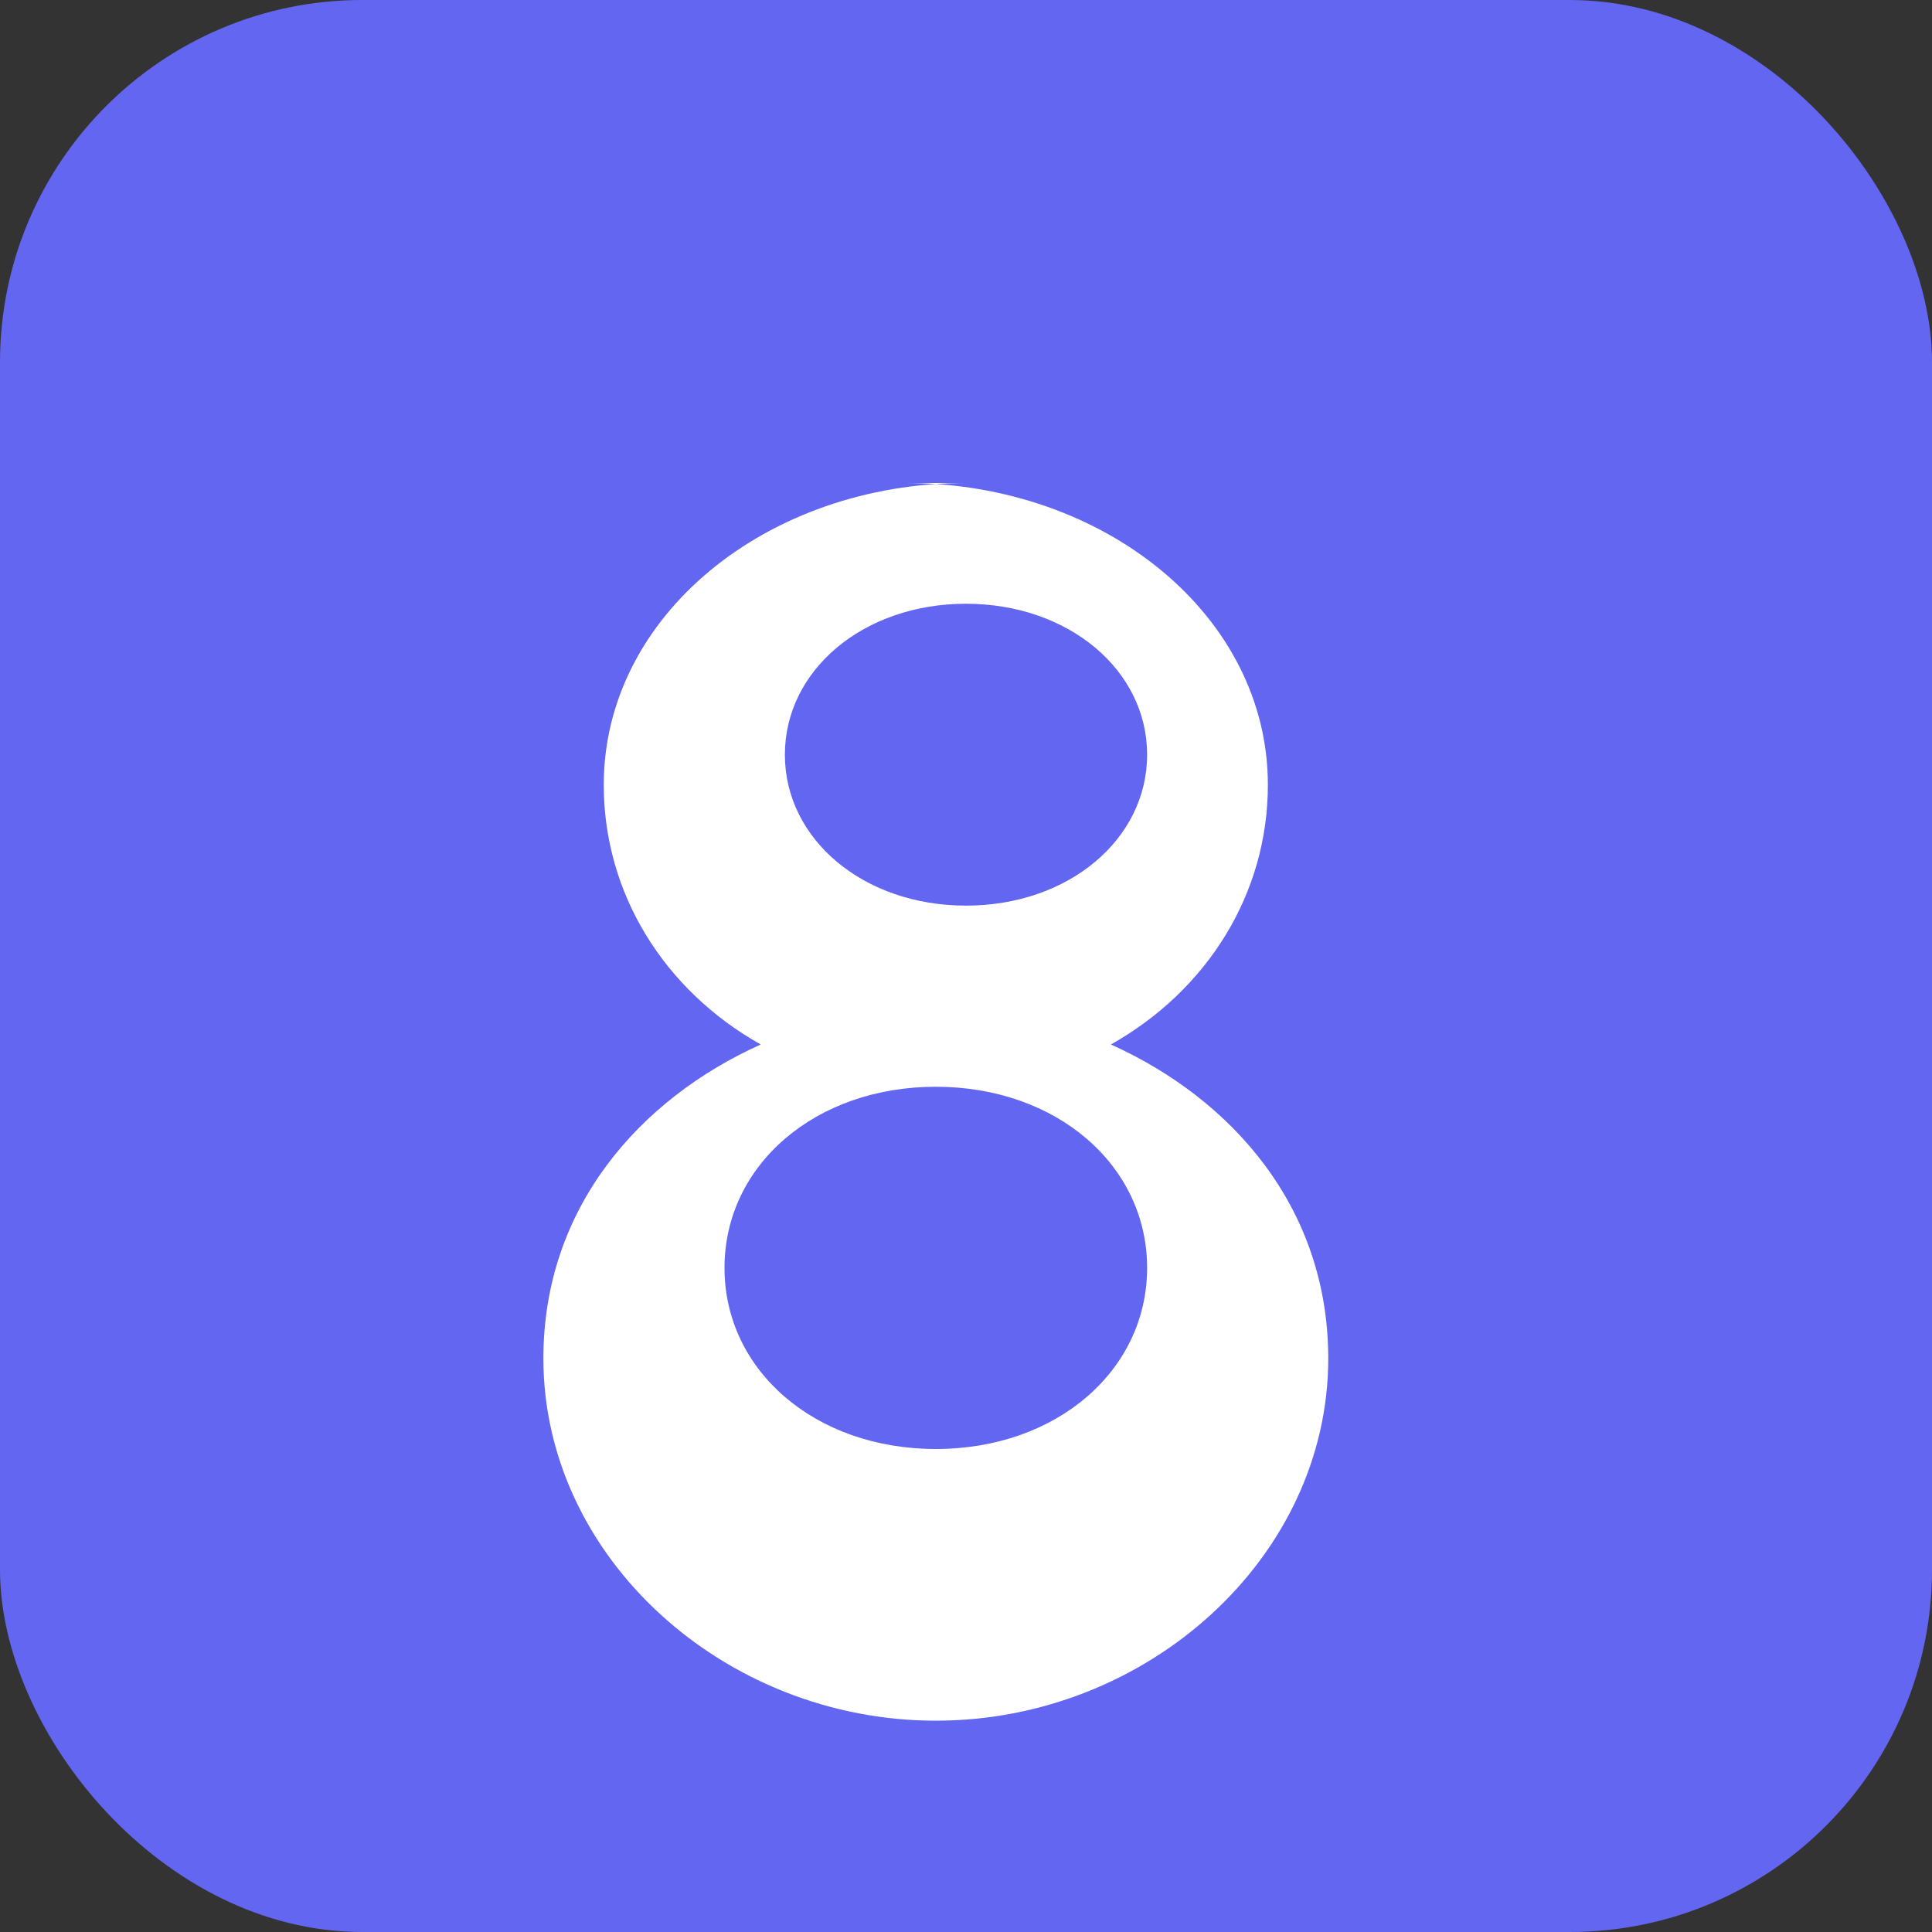 <svg xmlns="http://www.w3.org/2000/svg" viewBox="0 0 32 32" width="32" height="32"><rect x="0" y="0" width="32" height="32" fill="#333333" stroke="none"/><rect width="32" height="32" rx="6" fill="#6366F1"/><path d="M16 8c-3.3 0-6 2.2-6 5 0 1.8 1 3.4 2.6 4.3-2 0.9-3.6 2.7-3.6 5.2 0 3.3 3 6 6.5 6s6.5-2.7 6.5-6c0-2.5-1.6-4.3-3.6-5.2 1.6-0.9 2.6-2.5 2.6-4.3 0-2.8-2.7-5-6-5zm-0.5 10c2 0 3.5 1.3 3.5 3s-1.5 3-3.5 3-3.5-1.3-3.5-3 1.5-3 3.5-3zm0.5-8c1.7 0 3 1.1 3 2.5s-1.3 2.5-3 2.5-3-1.1-3-2.5 1.3-2.5 3-2.5z" fill="#fff"/></svg>